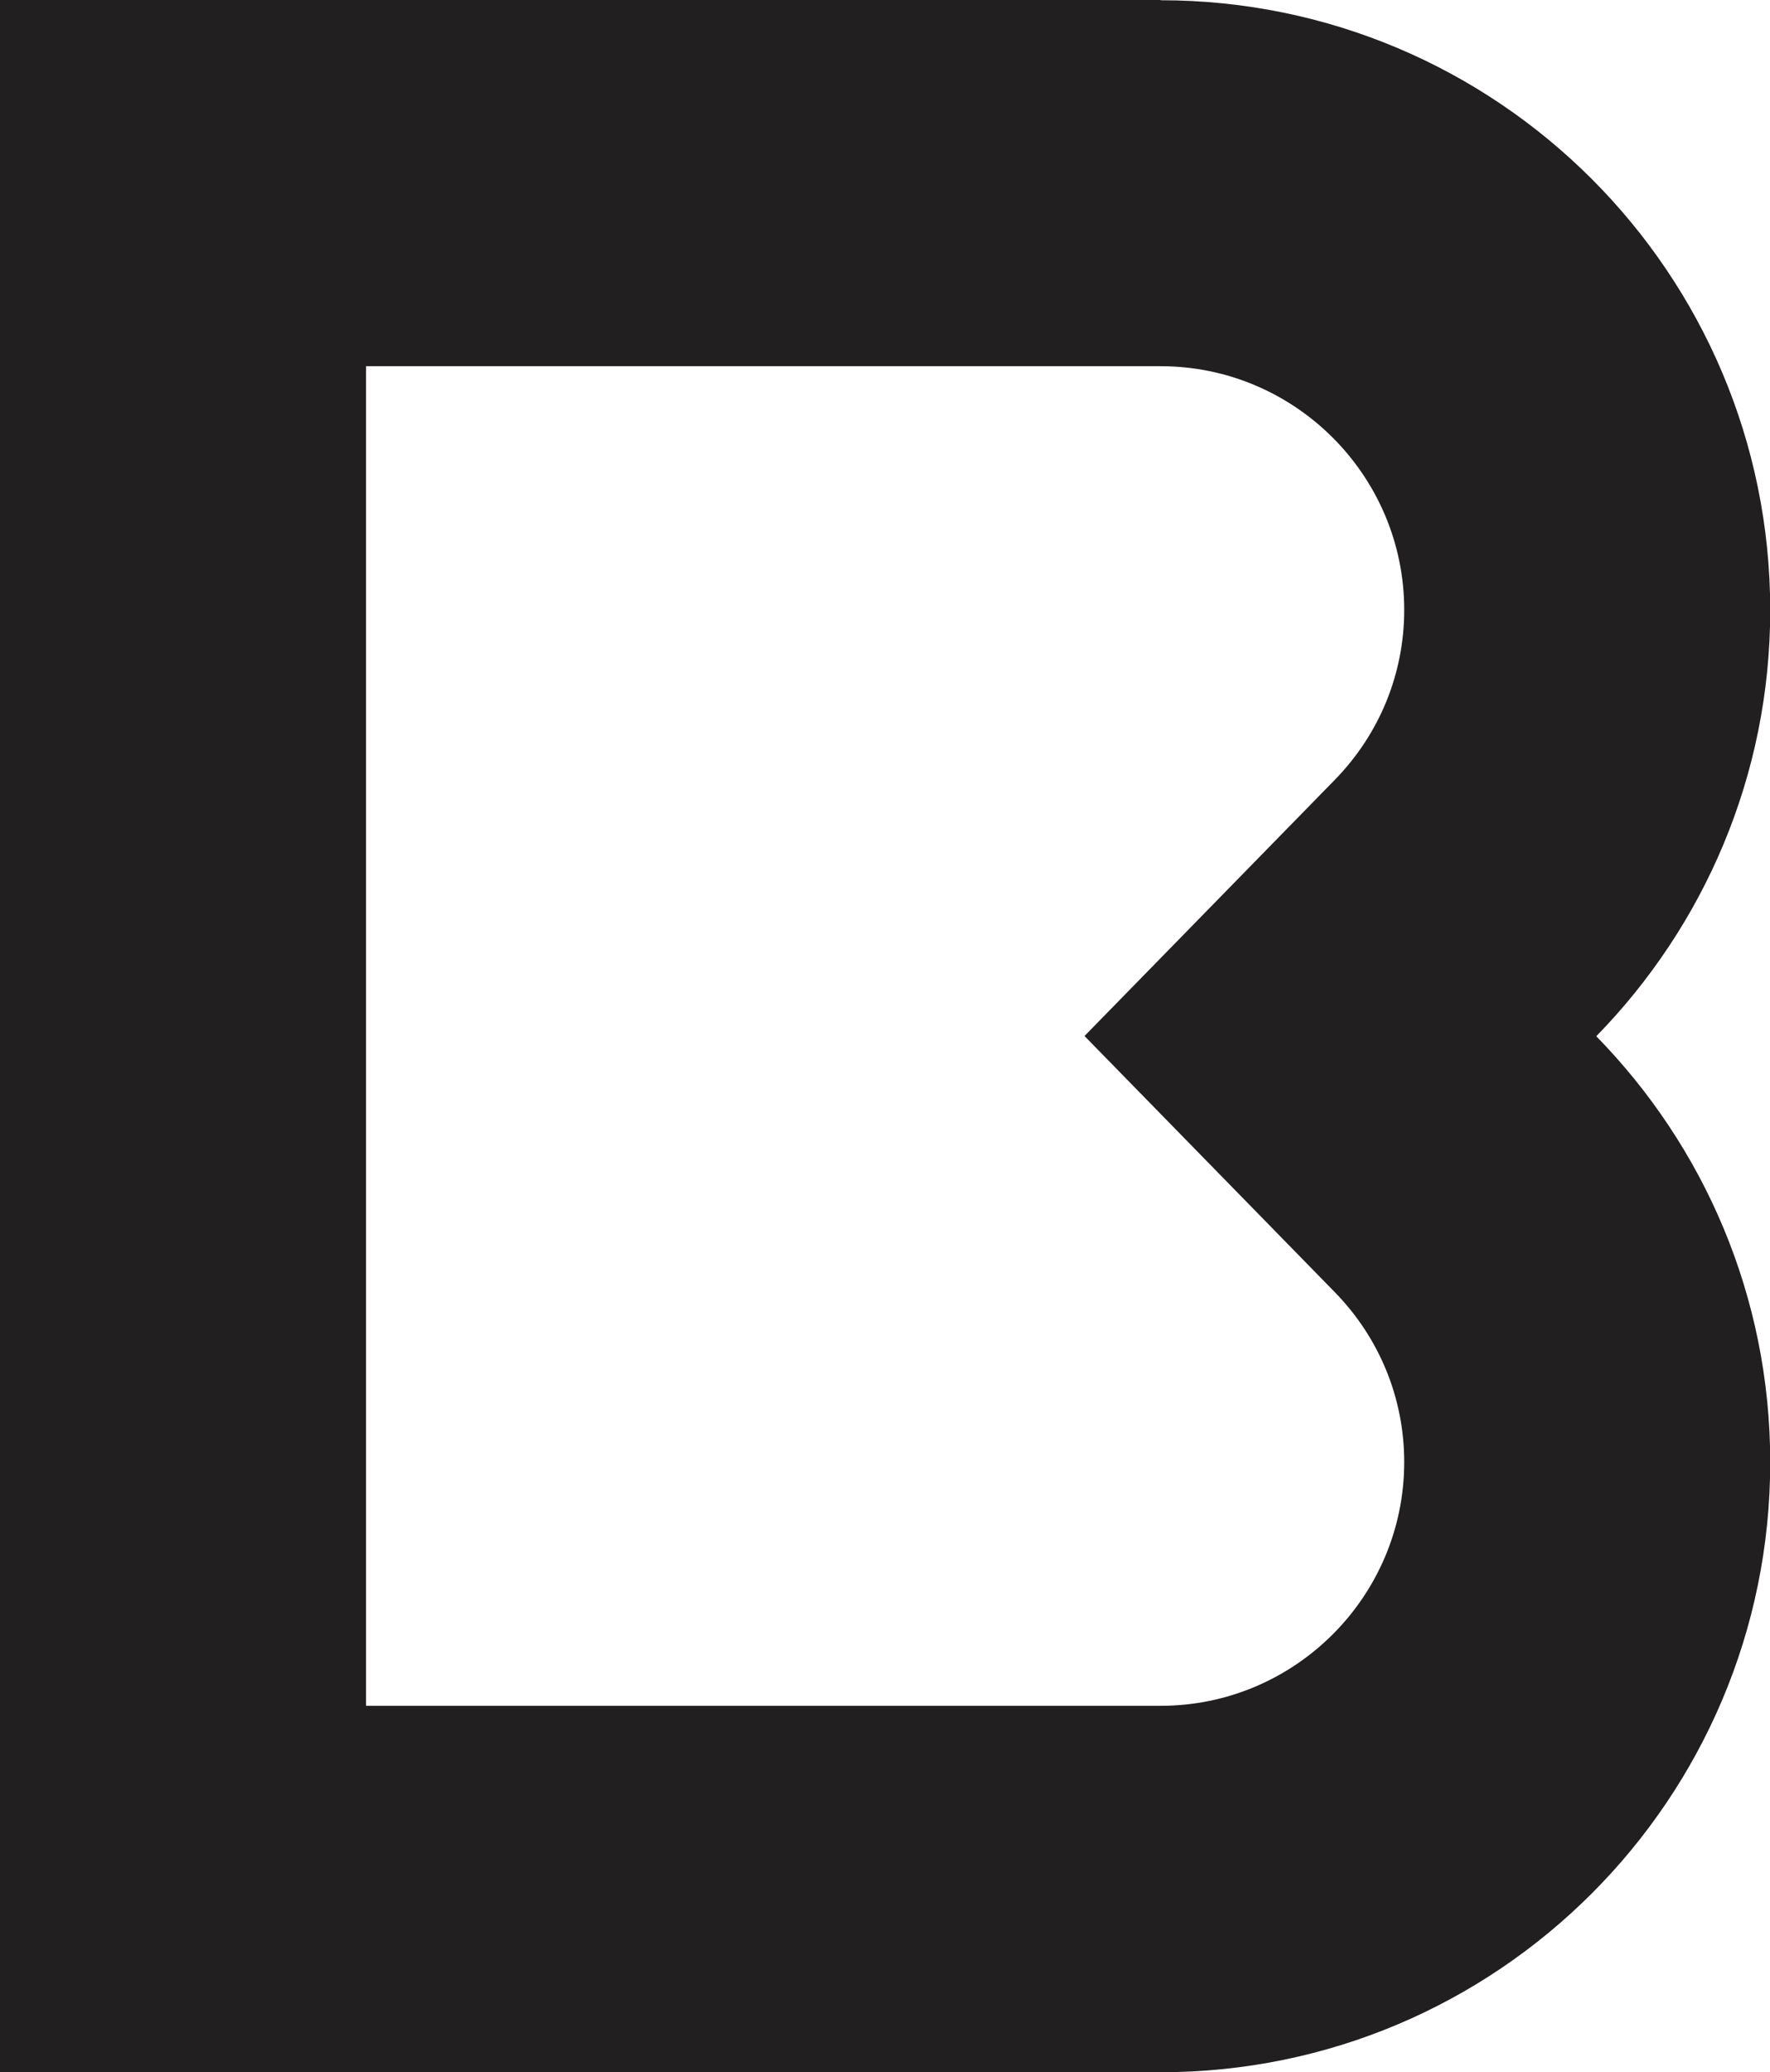 <?xml version="1.0" encoding="UTF-8"?> <svg xmlns="http://www.w3.org/2000/svg" id="Layer_2" data-name="Layer 2" viewBox="0 0 77.23 90.37"> <defs> <style> .cls-1 { fill: #221f20; } </style> </defs> <g id="Layer_1-2" data-name="Layer 1"> <path class="cls-1" d="m50.64,15.97c5.86,0,10.63,4.77,10.63,10.63,0,2.78-1.08,5.42-3.04,7.42l-10.91,11.16,10.91,11.16c1.96,2,3.04,4.64,3.04,7.42,0,5.86-4.77,10.63-10.63,10.63H15.97V15.97h34.67m0-15.97H0v90.37h50.64c14.69,0,26.6-11.91,26.6-26.6h0c0-7.24-2.9-13.79-7.59-18.58,4.69-4.8,7.59-11.35,7.59-18.58,0-14.69-11.91-26.6-26.6-26.6h0Z"></path> </g> </svg> 